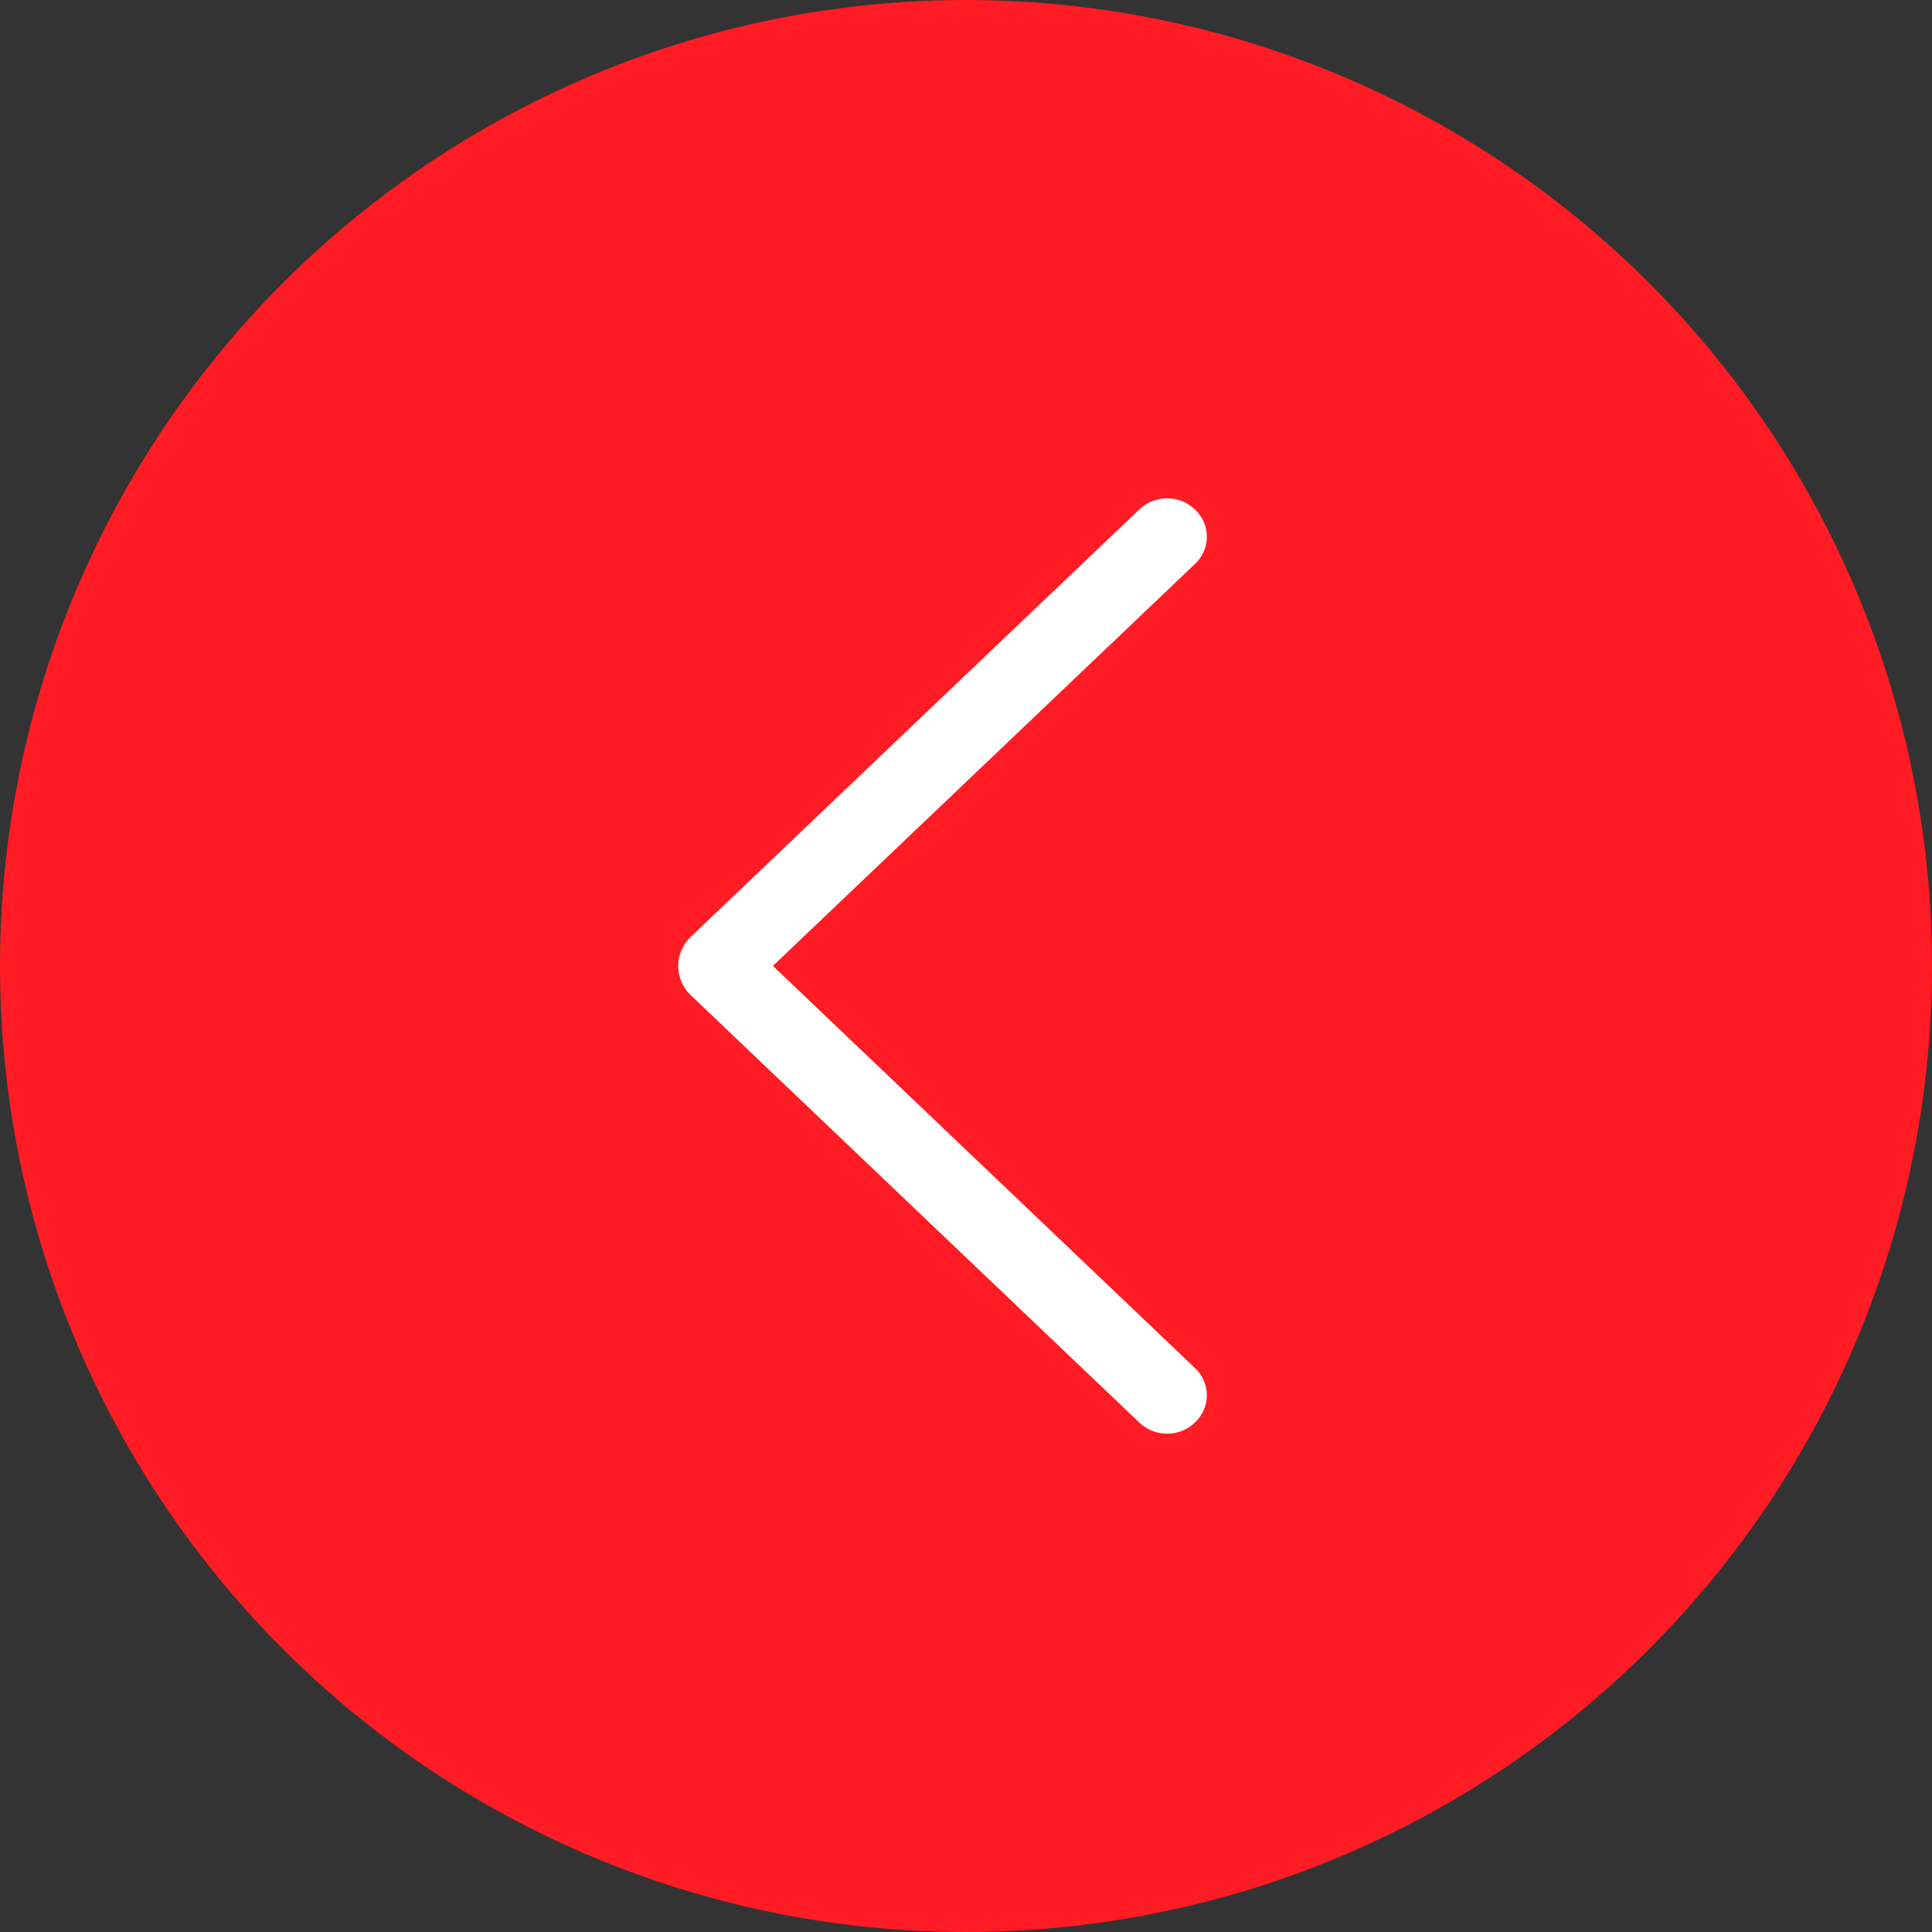<?xml version="1.0" encoding="UTF-8"?> <svg xmlns="http://www.w3.org/2000/svg" width="60" height="60" viewBox="0 0 60 60" fill="none"><rect x="0" y="0" width="60" height="60" fill="#333333" stroke="none"/><circle cx="30" cy="30" r="30" fill="#FF1C24"></circle><path d="M21.45 30.905L35.383 44.18C35.615 44.402 35.924 44.525 36.245 44.525C36.566 44.525 36.875 44.402 37.108 44.18L37.123 44.165C37.236 44.058 37.326 43.928 37.387 43.785C37.449 43.642 37.48 43.487 37.48 43.331C37.48 43.175 37.449 43.021 37.387 42.878C37.326 42.734 37.236 42.605 37.123 42.498L24.003 29.997L37.123 17.503C37.236 17.395 37.326 17.266 37.387 17.122C37.449 16.979 37.48 16.825 37.48 16.669C37.48 16.513 37.449 16.358 37.387 16.215C37.326 16.072 37.236 15.943 37.123 15.835L37.108 15.82C36.875 15.598 36.566 15.475 36.245 15.475C35.924 15.475 35.615 15.598 35.383 15.82L21.45 29.095C21.328 29.212 21.23 29.352 21.163 29.508C21.097 29.663 21.062 29.831 21.062 30C21.062 30.169 21.097 30.337 21.163 30.492C21.23 30.648 21.328 30.788 21.45 30.905Z" fill="white"></path></svg> 